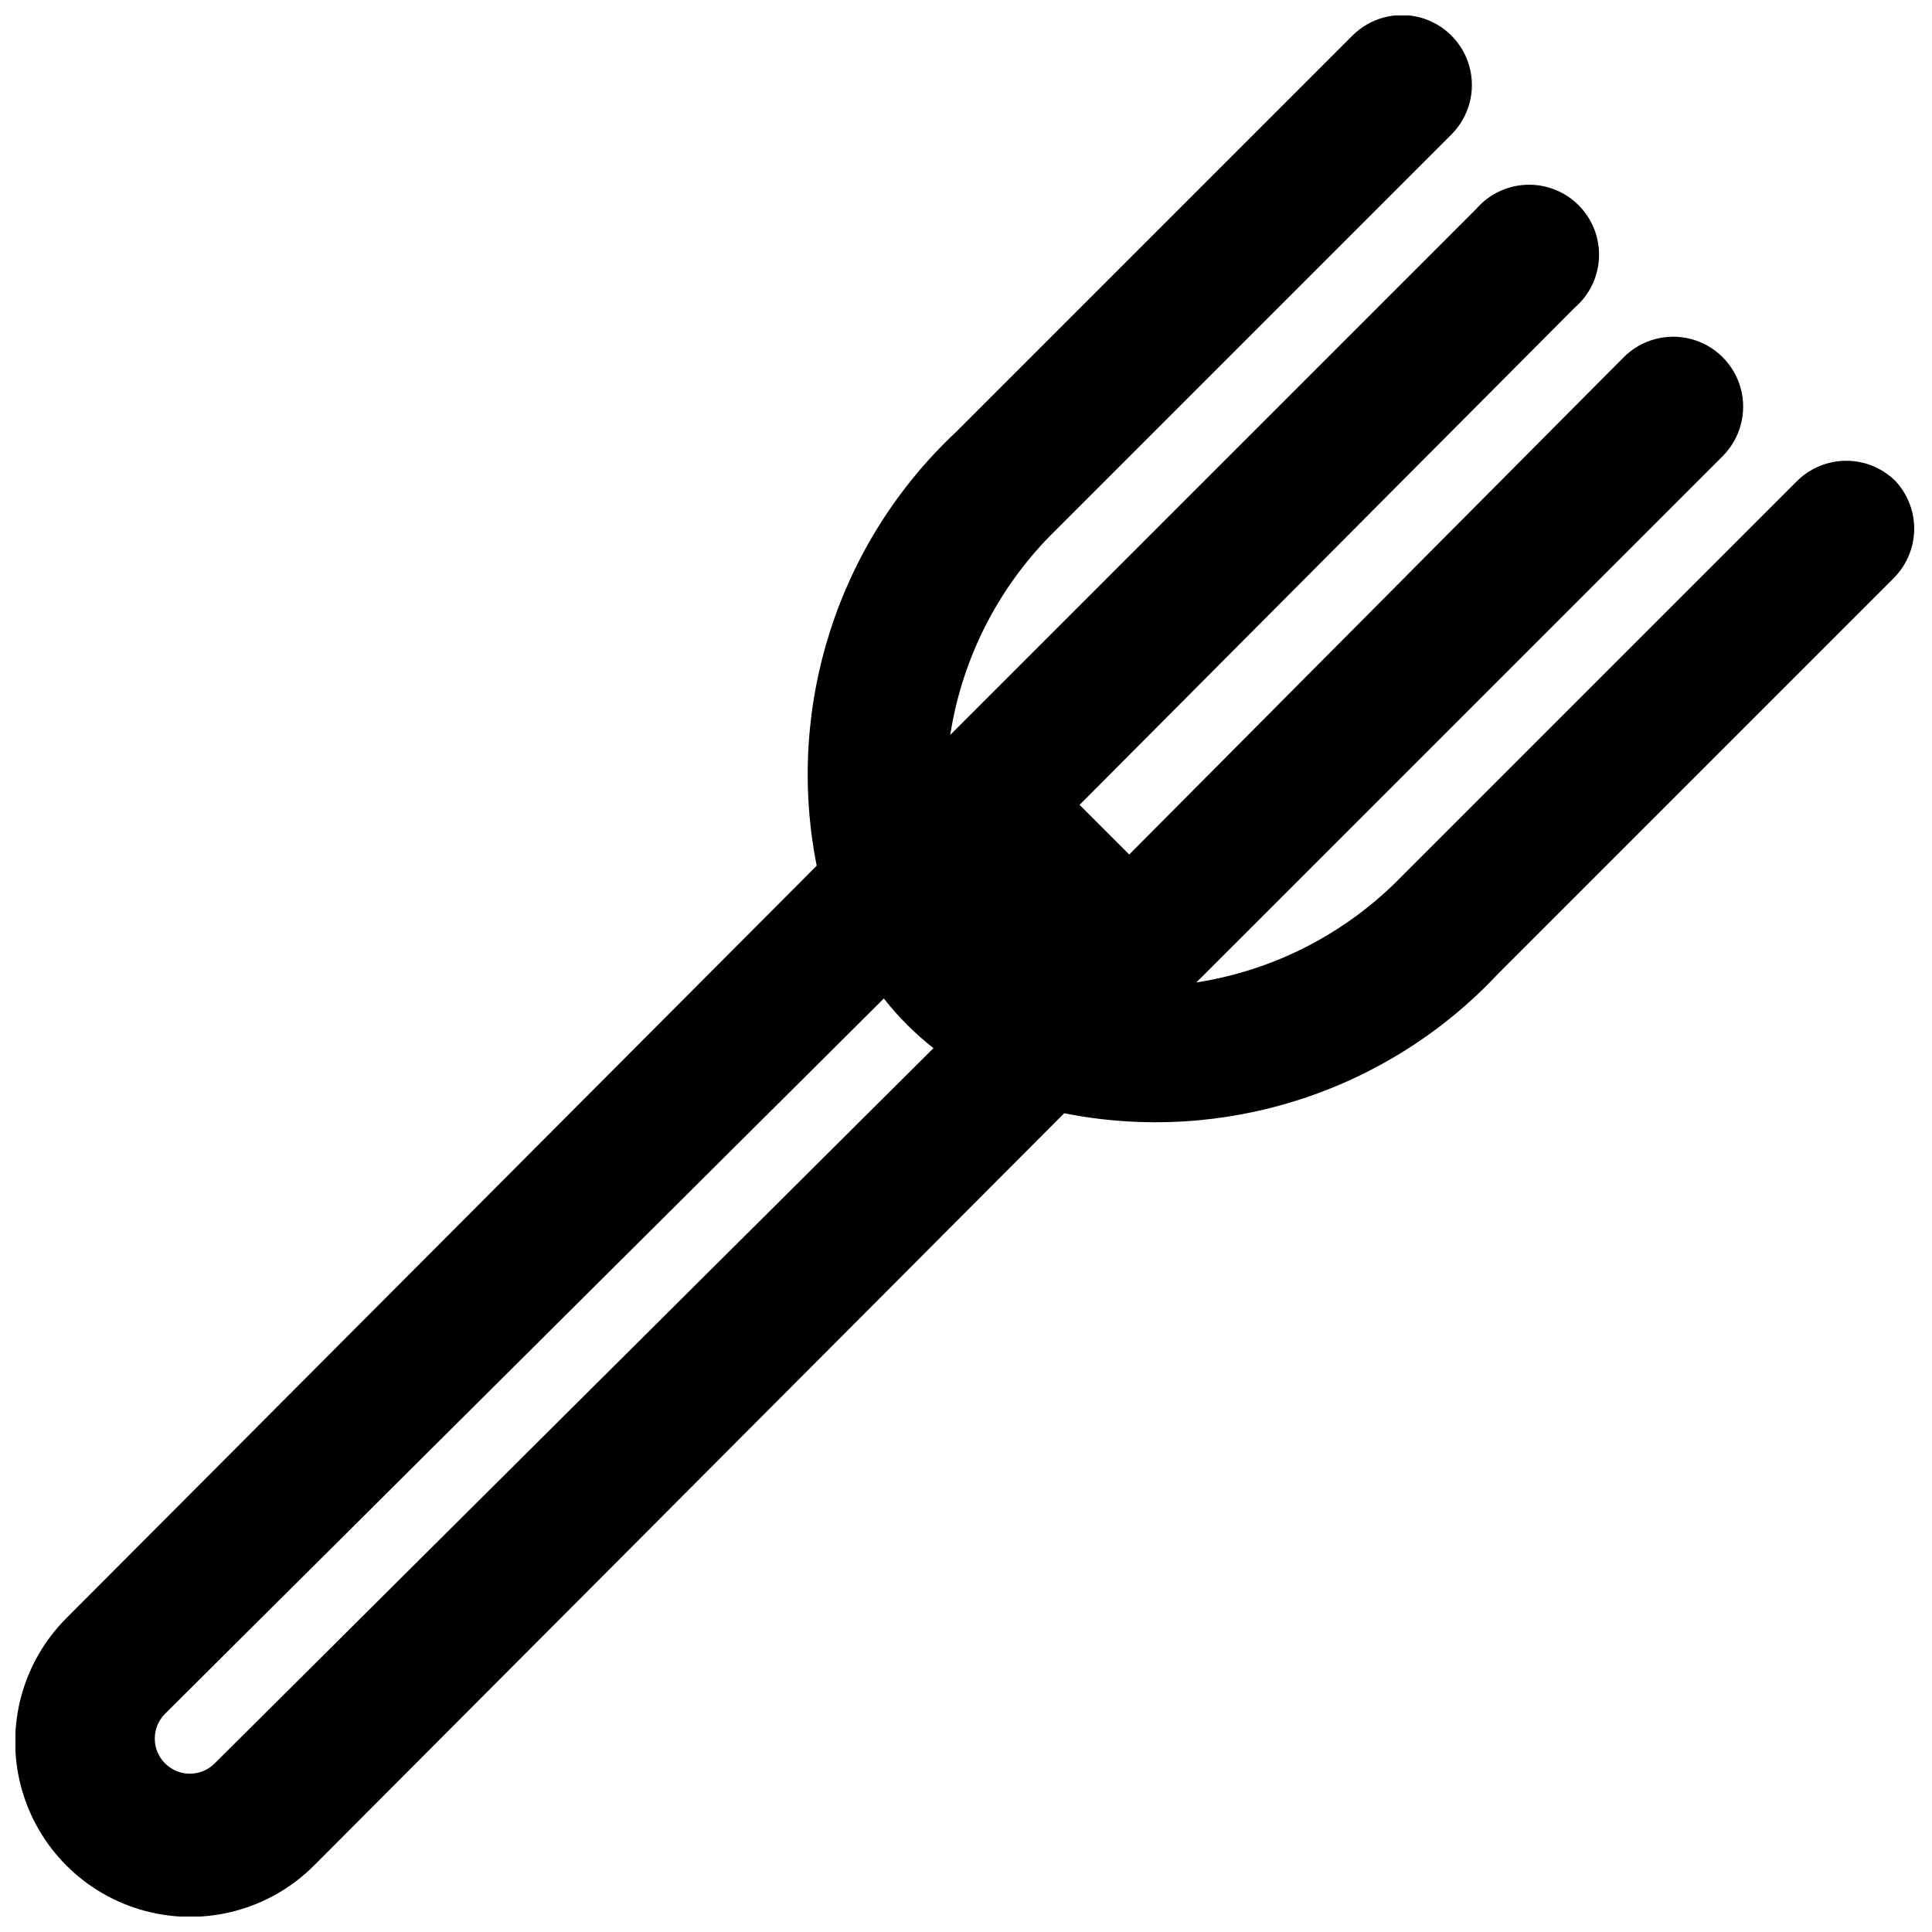 <?xml version="1.0" encoding="UTF-8"?>
<!-- Uploaded to: SVG Repo, www.svgrepo.com, Generator: SVG Repo Mixer Tools -->
<svg width="800px" height="800px" version="1.1" viewBox="144 144 512 512" xmlns="http://www.w3.org/2000/svg">
 <defs>
  <clipPath id="a">
   <path d="m148.09 148.09h503.81v503.81h-503.81z"/>
  </clipPath>
 </defs>
 <g clip-path="url(#a)">
  <path d="m646.34 271.5c-3.473-3.453-8.168-5.391-13.062-5.391s-9.59 1.938-13.062 5.391l-104.88 104.88c-14.594 14.953-33.645 24.773-54.293 27.977l139.53-139.52c4.668-4.699 6.473-11.535 4.734-17.926s-6.75-11.371-13.156-13.062c-6.402-1.691-13.223 0.16-17.891 4.863l-131 131.74-13.156-13.156 131.19-131.74c3.918-3.359 6.262-8.199 6.461-13.359 0.199-5.16-1.762-10.168-5.414-13.816-3.648-3.652-8.656-5.613-13.816-5.414s-10 2.543-13.359 6.461l-139.34 139.34c3.207-20.645 13.023-39.695 27.98-54.289l104.88-104.88c4.668-4.699 6.473-11.535 4.734-17.926-1.734-6.391-6.75-11.371-13.156-13.062-6.402-1.691-13.223 0.16-17.891 4.863l-104.88 104.88c-31.422 29.363-45.438 72.883-37.059 115.07l-198.82 199.38c-11.719 11.715-16.293 28.793-12.004 44.801 4.289 16.004 16.789 28.508 32.797 32.797 16.004 4.289 33.082-0.289 44.801-12.008l198.82-199.37c42.184 8.379 85.703-5.637 115.07-37.059l104.88-104.88c3.336-3.398 5.234-7.953 5.305-12.711 0.07-4.762-1.699-9.367-4.934-12.859zm-445.44 339.82c-3.633 3.633-9.523 3.633-13.156 0-3.633-3.633-3.633-9.523 0-13.156l190.48-189.55c3.844 4.898 8.258 9.316 13.156 13.156z"/>
 </g>
</svg>